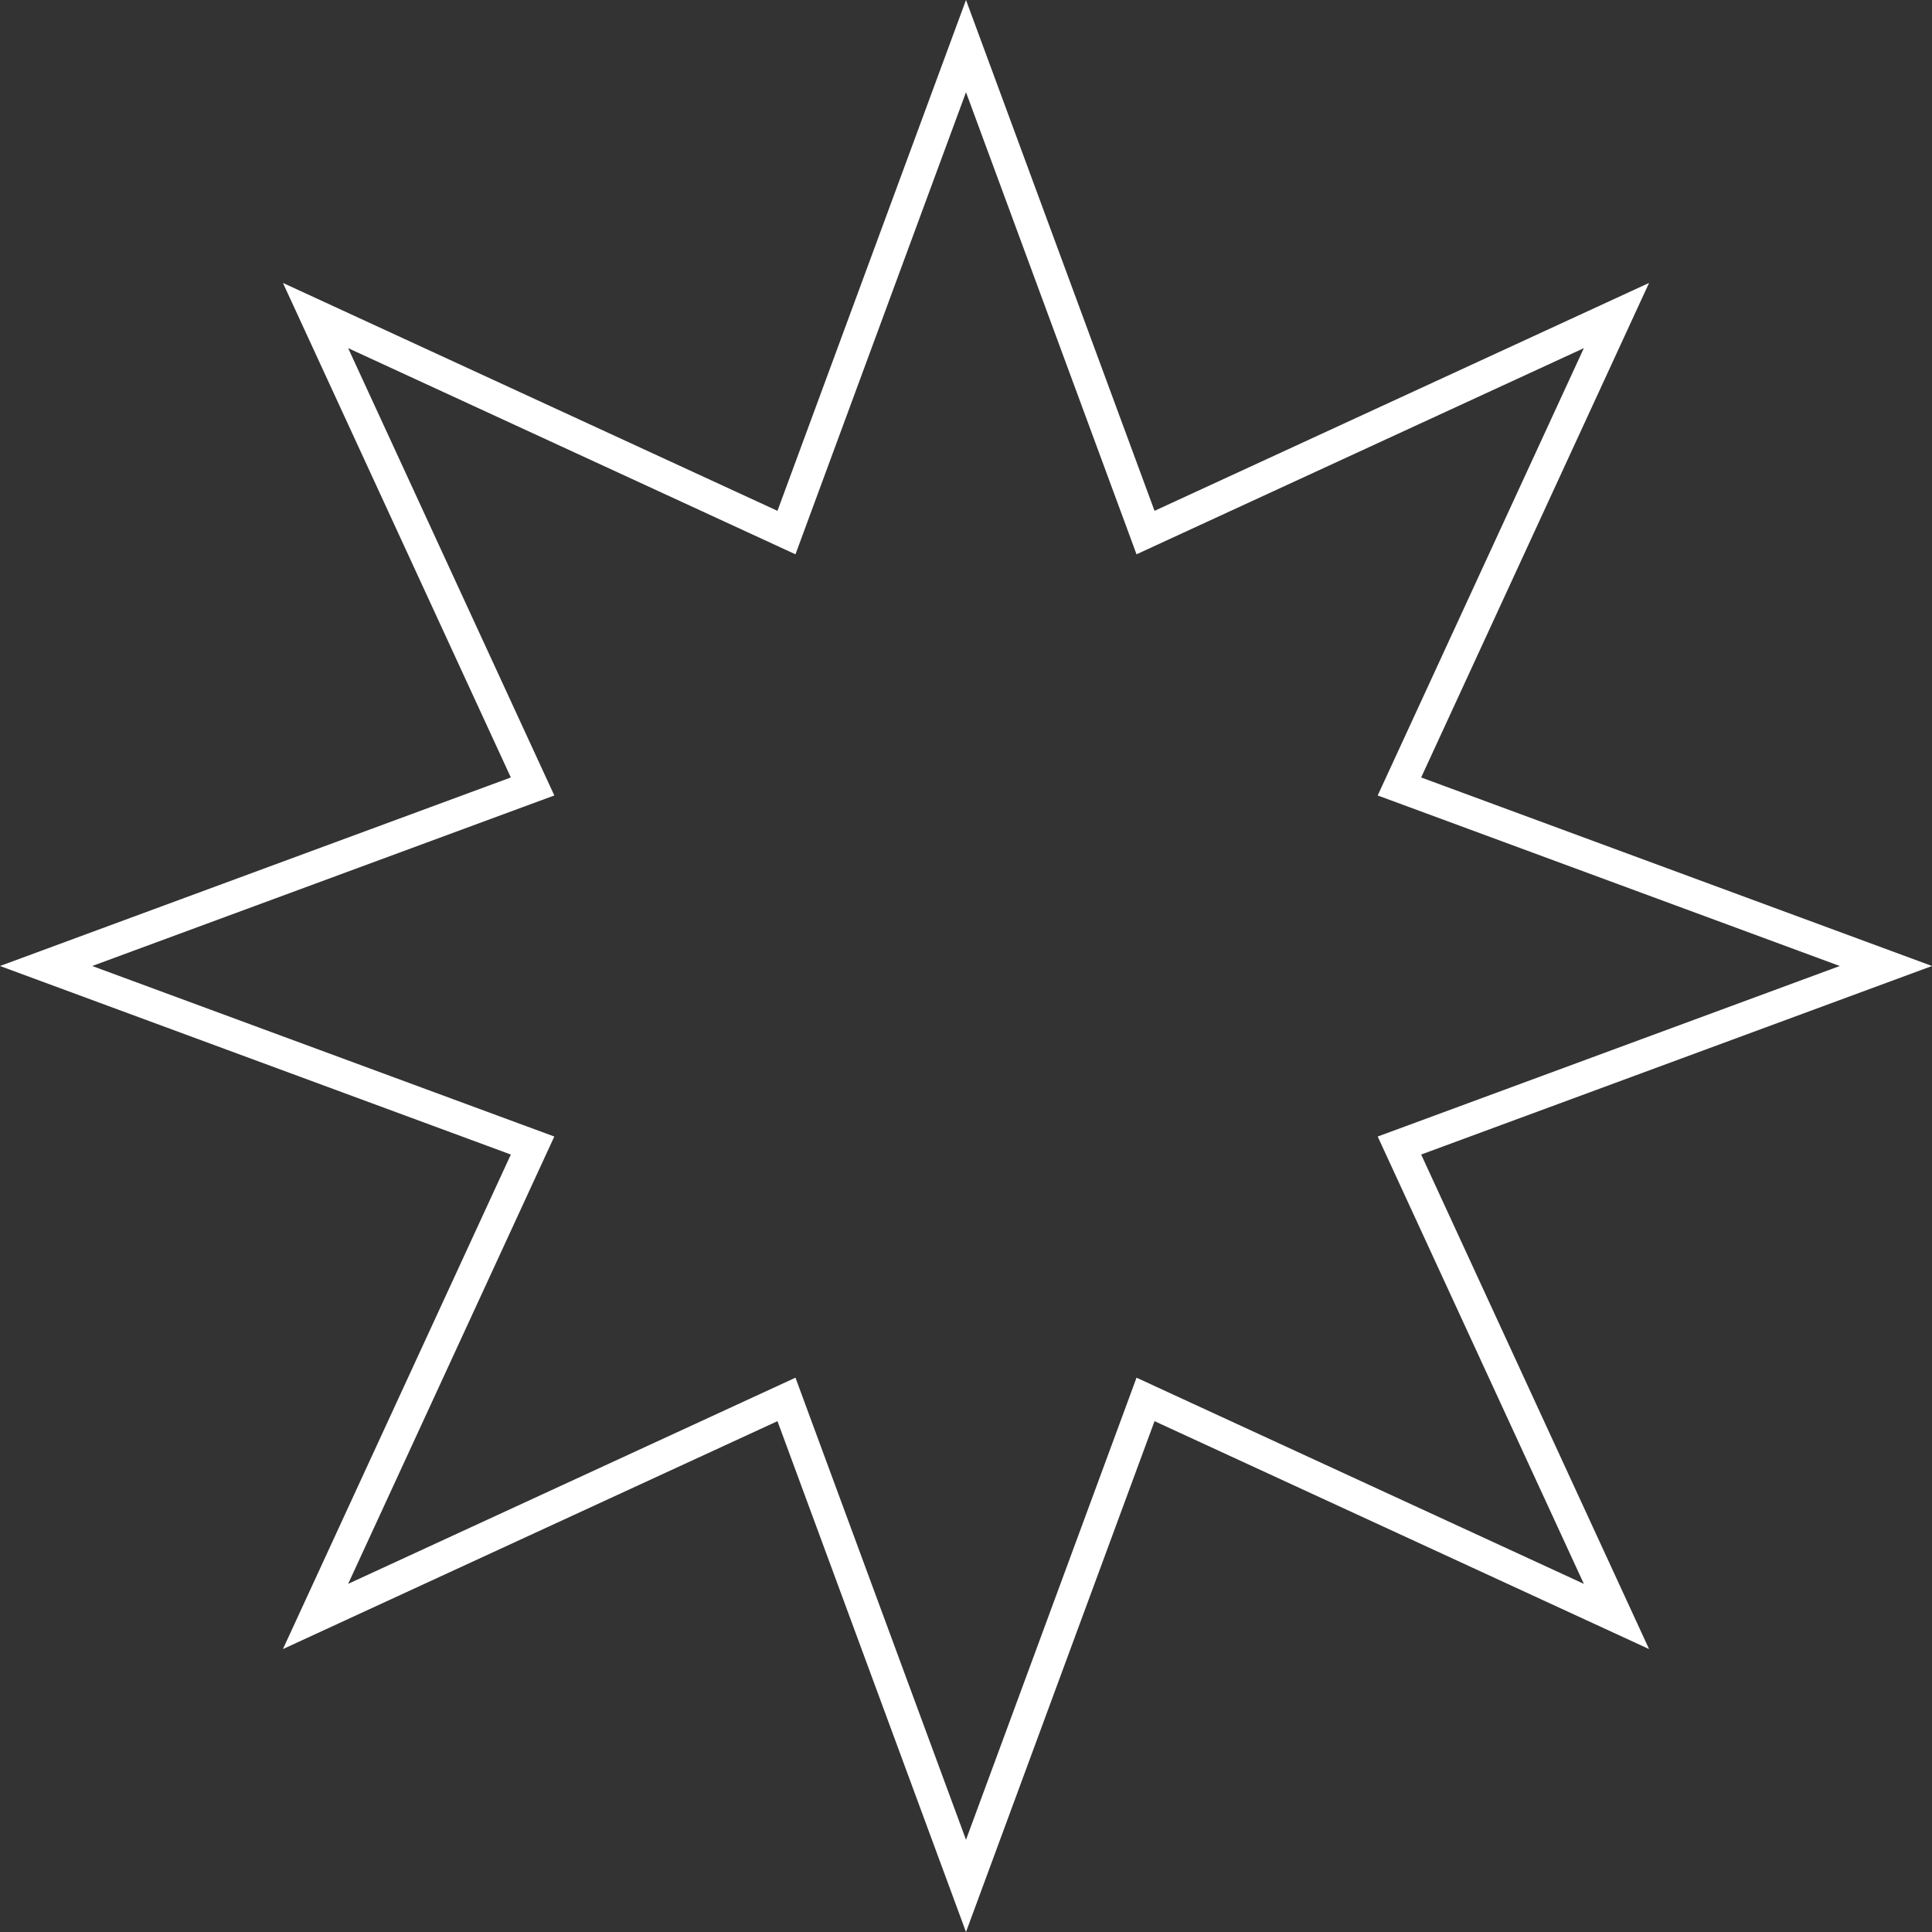 <svg width="121" height="121" viewBox="0 0 121 121" fill="none" xmlns="http://www.w3.org/2000/svg">
<rect x="0" y="0" width="121" height="121" fill="#333333" stroke="none"/>
<path d="M72.726 32.902L101.238 19.762L88.098 48.274L87.645 49.256L88.66 49.63L118.112 60.5L88.66 71.37L87.645 71.744L88.098 72.726L101.238 101.238L72.726 88.098L71.744 87.645L71.37 88.66L60.5 118.112L49.63 88.66L49.256 87.645L48.274 88.098L19.762 101.238L32.902 72.726L33.355 71.744L32.34 71.37L2.888 60.5L32.34 49.63L33.355 49.256L32.902 48.274L19.762 19.762L48.274 32.902L49.256 33.355L49.63 32.34L60.5 2.888L71.37 32.34L71.744 33.355L72.726 32.902Z" stroke="white" stroke-width="2"/>
</svg>
